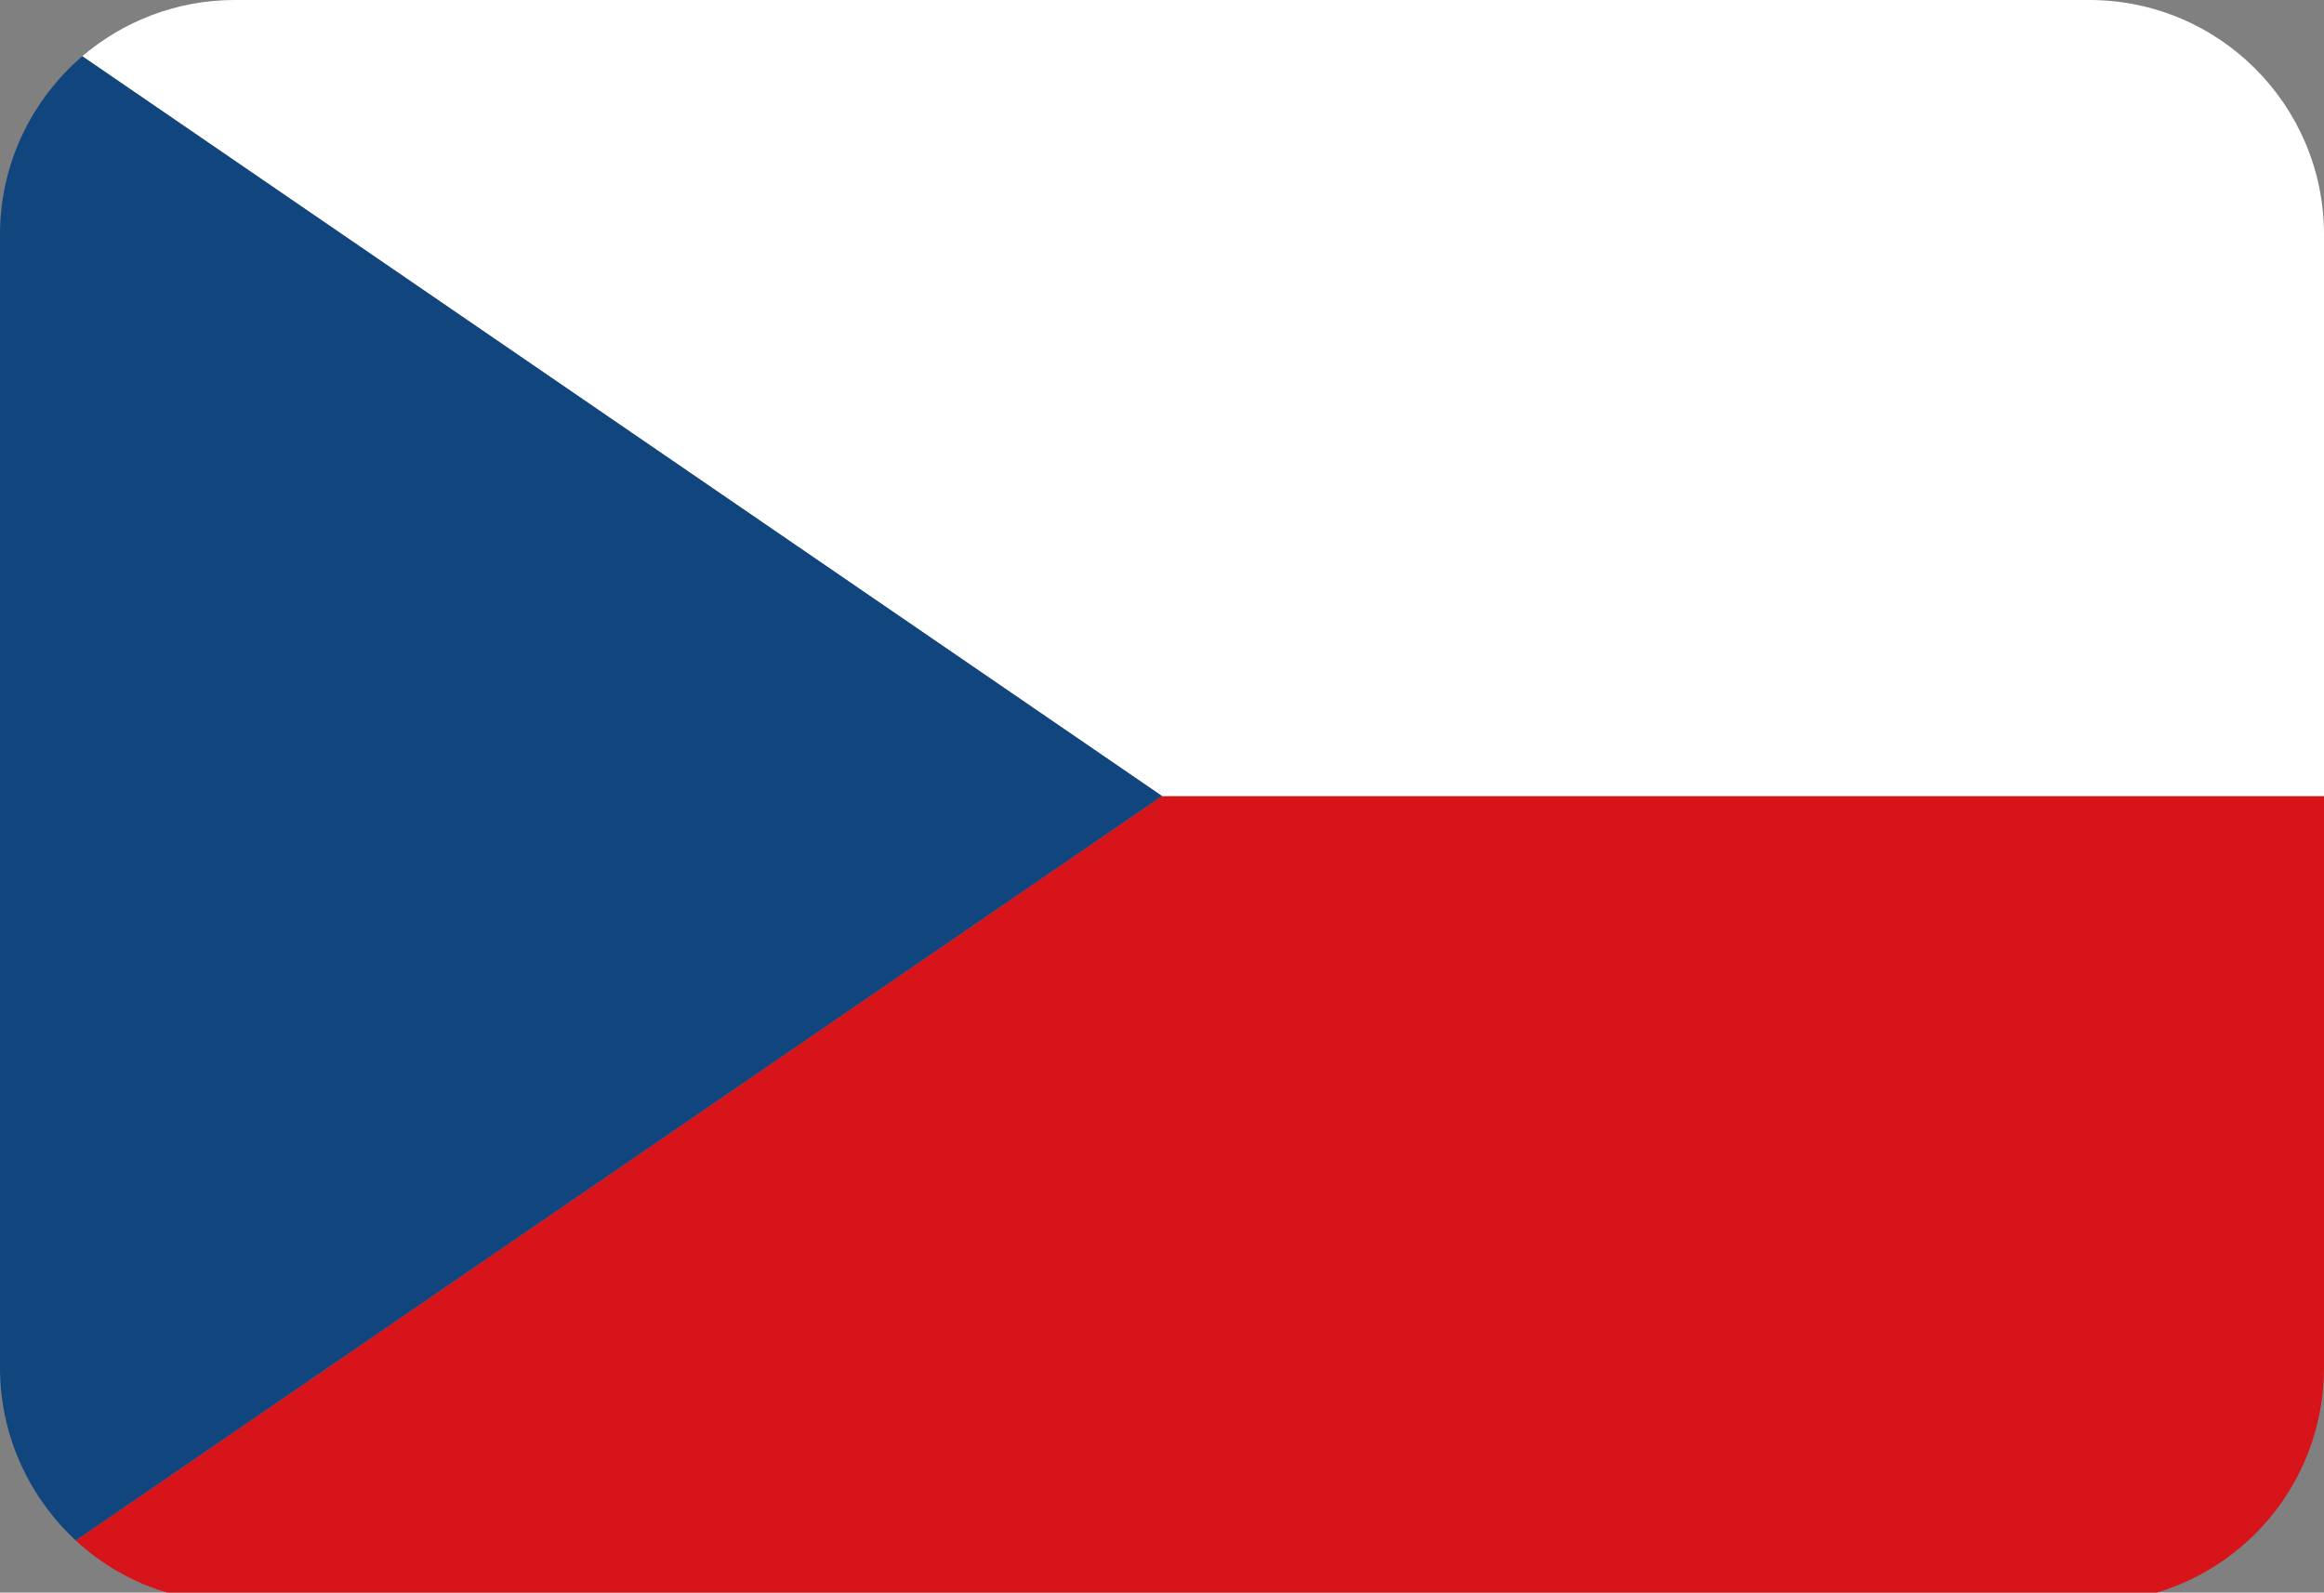 <?xml version="1.0" encoding="UTF-8"?>
<!DOCTYPE svg PUBLIC '-//W3C//DTD SVG 1.0//EN'
          'http://www.w3.org/TR/2001/REC-SVG-20010904/DTD/svg10.dtd'>
<svg height="342.7" preserveAspectRatio="xMidYMid meet" version="1.0" viewBox="0.0 77.6 500.0 342.7" width="500.0" xmlns="http://www.w3.org/2000/svg" xmlns:xlink="http://www.w3.org/1999/xlink" zoomAndPan="magnify"
><rect x="0.0" y="77.6" width="500.0" height="342.7" fill="#808080" stroke="none"/><g
  ><g
    ><g
      ><g
        ><path d="M50.5,422.4h399c5.1,0,10-0.8,14.6-2.1H35.9C40.5,421.7,45.4,422.4,50.5,422.4z" fill="none"
        /></g
      ></g
    ></g
    ><g
    ><g
      ><g id="change1_1"
        ><path d="M16.3,409.1c5.5,5.1,12.2,9,19.6,11.2h428.2c20.8-6.3,35.9-25.5,35.9-48.4v-123H250L16.3,409.1z" fill="#d7141a"
        /></g
      ></g
    ></g
    ><g
    ><g
      ><g id="change2_1"
        ><path d="M449.5,77.6h-399c-12.5,0-24,4.6-32.8,12.1L250,248.9h250V128.1C500,100.2,477.4,77.6,449.5,77.6z" fill="#fff"
        /></g
      ></g
    ></g
    ><g
    ><g
      ><g id="change3_1"
        ><path d="M17.7,89.7C6.9,99,0,112.7,0,128.1v120.8v123c0,14.7,6.3,27.9,16.3,37.2L250,248.9L17.7,89.7z" fill="#11457e"
        /></g
      ></g
    ></g
  ></g
></svg
>
